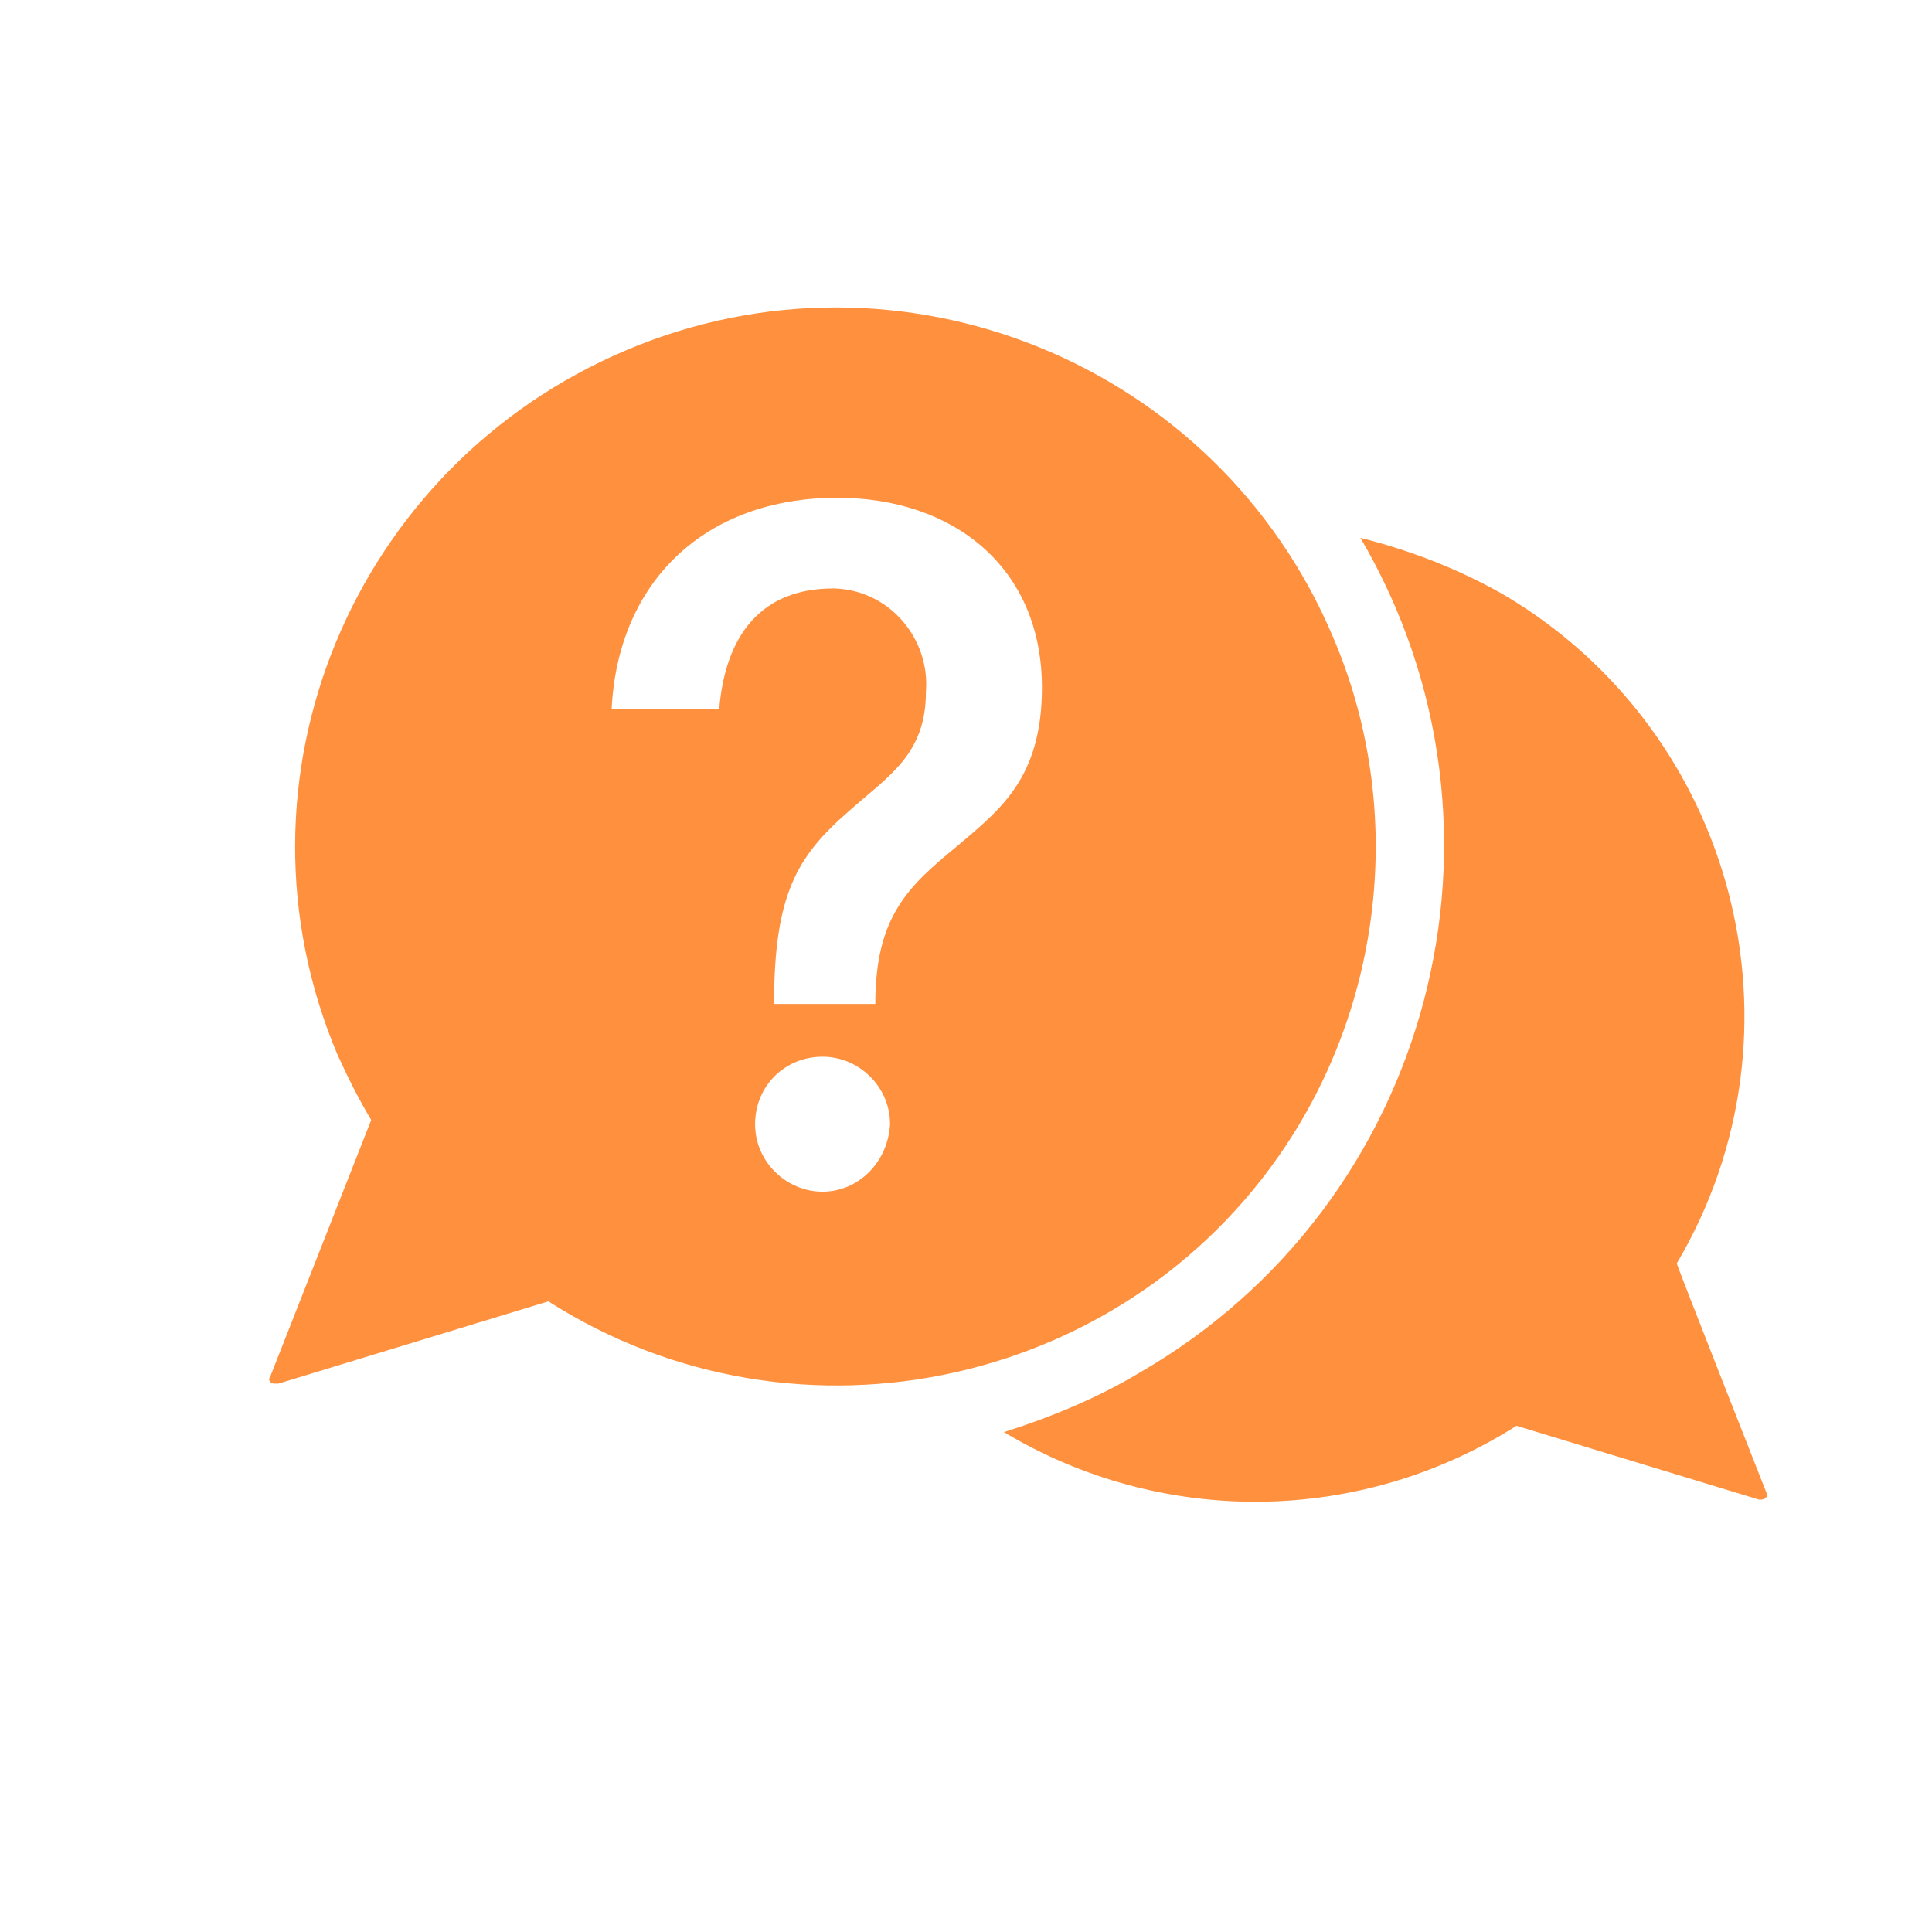<?xml version="1.0" encoding="utf-8"?>
<!-- Generator: Adobe Illustrator 25.4.1, SVG Export Plug-In . SVG Version: 6.00 Build 0)  -->
<svg version="1.1" id="Layer_1" xmlns="http://www.w3.org/2000/svg" xmlns:xlink="http://www.w3.org/1999/xlink" x="0px" y="0px"
	 viewBox="0 0 91.6 91.6" style="enable-background:new 0 0 91.6 91.6;" xml:space="preserve">
<style type="text/css">
	.st0{fill:#FE903E;}
	.st1{fill:none;}
</style>
<g id="questions">
	<g id="Group_541">
		<path id="Path_1704" class="st0" d="M63.2,30.2c-5.5-13-20.5-19.1-33.5-13.6S10.5,37,16,50c0.5,1.1,1,2.1,1.6,3.1l-4.8,12.2
			c-0.1,0.1,0,0.3,0.2,0.3c0.1,0,0.1,0,0.2,0l12.8-3.9c11.9,7.6,27.8,4,35.3-7.9C65.7,46.8,66.5,37.9,63.2,30.2z M39,56.5
			c-1.7,0-3.2-1.4-3.2-3.2s1.4-3.2,3.2-3.2c1.7,0,3.2,1.4,3.2,3.2c0,0,0,0,0,0C42.1,55.1,40.7,56.5,39,56.5z M45.4,40.1
			c-2.3,1.9-3.9,3.3-3.9,7.5h-4.8c0-5.2,1.1-7,3.5-9.1c1.9-1.7,3.7-2.7,3.7-5.7c0.2-2.5-1.7-4.8-4.3-4.9c0,0,0,0,0,0h-0.1
			c-3.4,0-5.1,2.2-5.4,5.7H29c0.3-6,4.4-10,10.7-10c5.5,0,9.7,3.3,9.7,9C49.4,36.9,47.4,38.4,45.4,40.1L45.4,40.1z"/>
		<path id="Path_1705" class="st0" d="M83.8,70.9c0,0-4.3-10.9-4.3-11c6.5-11,2.8-25.2-8.2-31.7c-2.1-1.2-4.4-2.1-6.8-2.7
			c8.1,13.8,3.4,31.6-10.5,39.6c-2,1.2-4.2,2.1-6.4,2.8c7.5,4.5,16.9,4.4,24.3-0.3l11.5,3.5c0.1,0,0.3,0,0.3-0.1c0,0,0,0,0,0
			C83.8,71,83.8,70.9,83.8,70.9L83.8,70.9z"/>
	</g>
</g>
<g id="SQ_for_size">
	<rect class="st1" width="91.6" height="91.6"/>
</g>
</svg>
